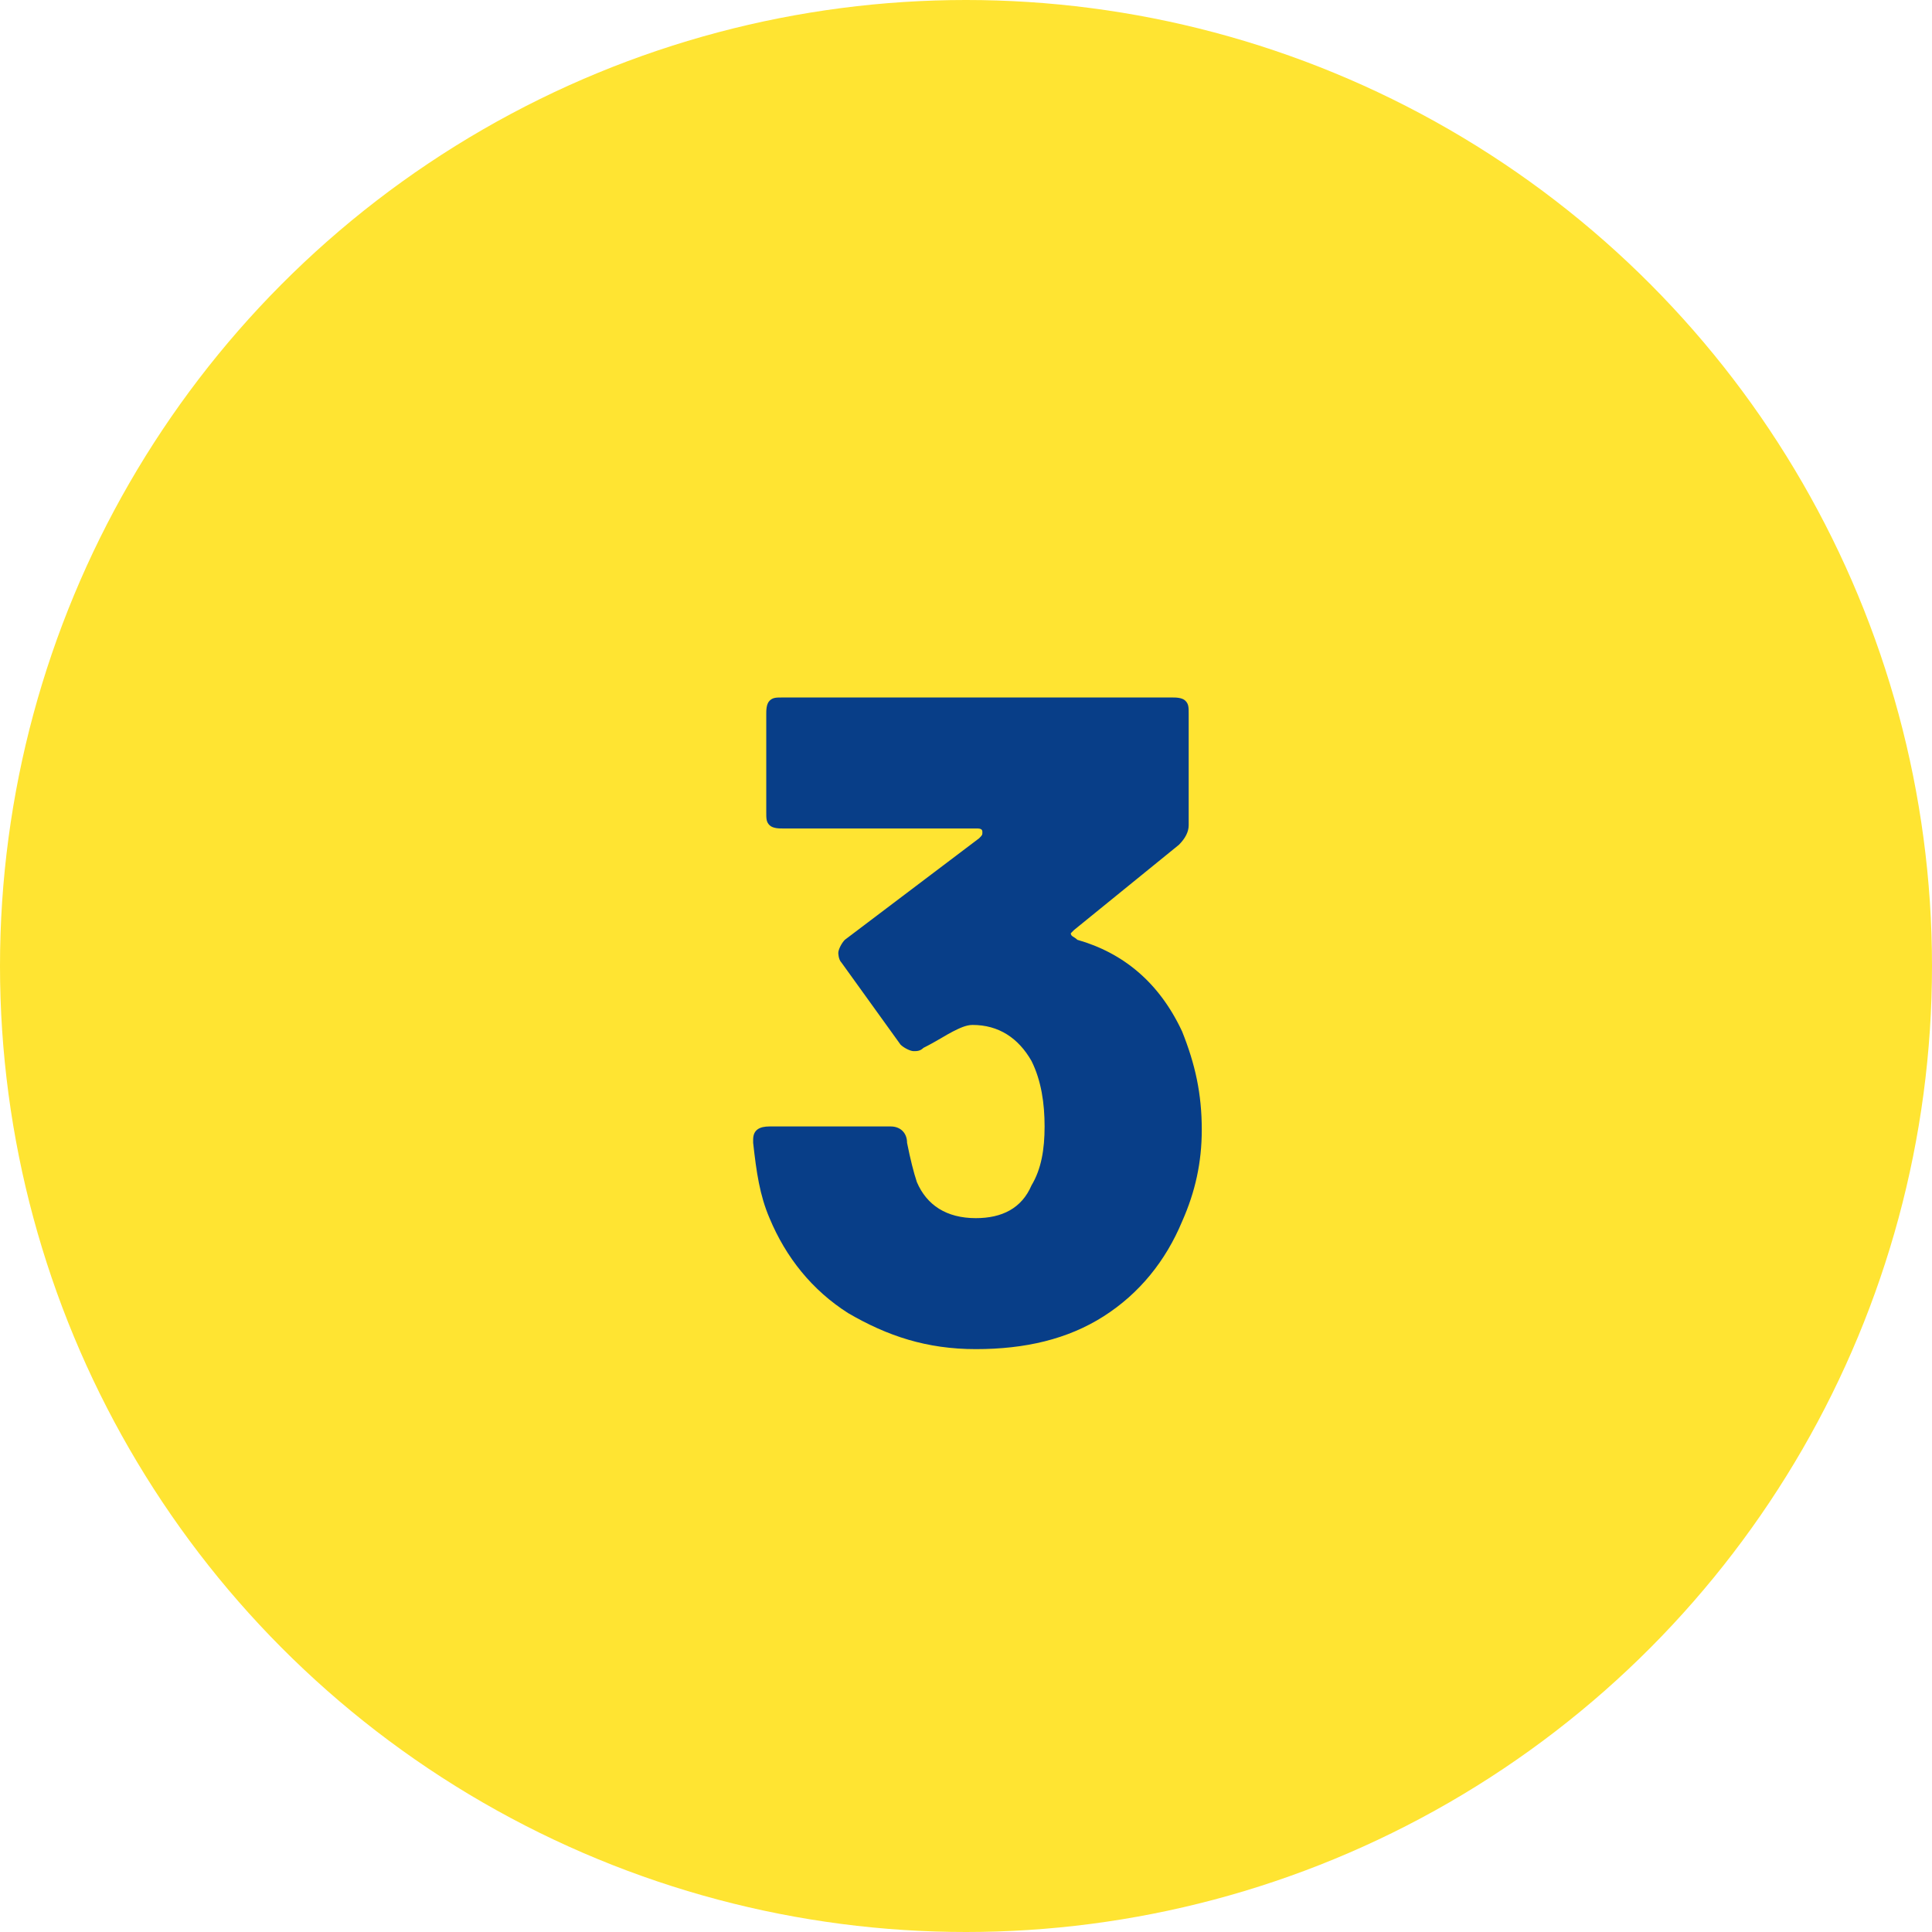 <?xml version="1.0" encoding="utf-8"?>
<!-- Generator: Adobe Illustrator 24.1.3, SVG Export Plug-In . SVG Version: 6.00 Build 0)  -->
<svg version="1.1" id="Camada_1" xmlns="http://www.w3.org/2000/svg" xmlns:xlink="http://www.w3.org/1999/xlink" x="0px" y="0px"
	 viewBox="0 0 59 59" style="enable-background:new 0 0 59 59;" xml:space="preserve">
<style type="text/css">
	.st0{fill:#FFCB08;}
	.st1{fill:#FFFFFF;}
	.st2{clip-path:url(#SVGID_2_);}
	.st3{opacity:0.5;fill:#EAF1F4;}
	.st4{fill:#083E88;}
	.st5{fill-rule:evenodd;clip-rule:evenodd;fill:#083E88;}
	.st6{clip-path:url(#SVGID_4_);}
	.st7{clip-path:url(#SVGID_6_);}
	.st8{clip-path:url(#SVGID_8_);}
	.st9{clip-path:url(#SVGID_10_);}
	.st10{clip-path:url(#SVGID_12_);}
	.st11{clip-path:url(#SVGID_14_);}
	.st12{clip-path:url(#SVGID_16_);}
	.st13{clip-path:url(#SVGID_18_);}
	.st14{fill:#093F89;}
	.st15{fill:#093E87;}
	.st16{fill:#DCDDE0;}
	.st17{fill:#FFFFFF;stroke:#0C5CBC;stroke-miterlimit:10;}
	.st18{fill:#E6E6E6;}
	.st19{fill:#0C5CBC;}
	.st20{fill:#2F3559;stroke:#FFFFFF;stroke-width:0.75;stroke-miterlimit:10;}
	.st21{fill:none;stroke:#FFFFFF;stroke-width:0.75;stroke-miterlimit:10;}
	.st22{opacity:0.25;fill:url(#SVGID_19_);}
	.st23{fill:none;stroke:#0C5CBC;stroke-miterlimit:10;}
	.st24{fill:#FFED0B;}
	.st25{opacity:0.25;fill:url(#SVGID_20_);}
	.st26{fill:url(#SVGID_21_);}
	.st27{fill:url(#SVGID_22_);}
	.st28{fill:url(#SVGID_23_);}
	.st29{fill:url(#SVGID_24_);}
	.st30{fill:url(#SVGID_25_);}
	.st31{fill:url(#SVGID_26_);}
	.st32{fill:#2F3559;}
	.st33{opacity:0.25;}
	.st34{clip-path:url(#SVGID_28_);}
	.st35{clip-path:url(#SVGID_30_);}
	.st36{fill:#6B3B17;}
	.st37{fill:#6C3C18;}
	.st38{fill:#6C3D19;}
	.st39{fill:#6D3E1A;}
	.st40{fill:#6E3E1B;}
	.st41{fill:#6E3F1C;}
	.st42{fill:#6F401D;}
	.st43{fill:#6F411E;}
	.st44{fill:#70421F;}
	.st45{fill:#714320;}
	.st46{fill:#714321;}
	.st47{fill:#724422;}
	.st48{fill:#734523;}
	.st49{fill:#734624;}
	.st50{fill:#744725;}
	.st51{fill:#754826;}
	.st52{fill:#754927;}
	.st53{fill:#764928;}
	.st54{fill:#774A29;}
	.st55{fill:#774B2A;}
	.st56{fill:#784C2B;}
	.st57{fill:#784D2C;}
	.st58{fill:#794E2D;}
	.st59{fill:#7A4F2E;}
	.st60{fill:#7A4F2F;}
	.st61{fill:#7B5030;}
	.st62{fill:#7C5131;}
	.st63{fill:#7C5232;}
	.st64{fill:#7D5333;}
	.st65{fill:#7E5434;}
	.st66{fill:#7E5435;}
	.st67{fill:#7F5536;}
	.st68{fill:#805637;}
	.st69{fill:#805738;}
	.st70{fill:#815839;}
	.st71{fill:#81593A;}
	.st72{fill:#825A3B;}
	.st73{fill:#835A3C;}
	.st74{fill:#835B3D;}
	.st75{fill:#845C3E;}
	.st76{fill:#855D3F;}
	.st77{fill:#855E40;}
	.st78{fill:#865F41;}
	.st79{fill:#875F42;}
	.st80{fill:#876043;}
	.st81{fill:#886144;}
	.st82{fill:#886245;}
	.st83{fill:#896346;}
	.st84{fill:#8A6447;}
	.st85{fill:#8A6548;}
	.st86{fill:#8B6549;}
	.st87{fill:#8C664A;}
	.st88{fill:#8C674B;}
	.st89{fill:#8D684C;}
	.st90{fill:#8E694D;}
	.st91{fill:#8E6A4E;}
	.st92{fill:#8F6B4F;}
	.st93{fill:#906B50;}
	.st94{fill:#906C51;}
	.st95{fill:#916D52;}
	.st96{fill:#916E53;}
	.st97{fill:#926F54;}
	.st98{fill:#937055;}
	.st99{fill:#937056;}
	.st100{fill:#947157;}
	.st101{fill:#957258;}
	.st102{fill:#957359;}
	.st103{fill:#96745A;}
	.st104{fill:#97755B;}
	.st105{fill:#97765C;}
	.st106{fill:#98765D;}
	.st107{fill:#98775E;}
	.st108{fill:#99785F;}
	.st109{fill:#9A7960;}
	.st110{fill:#9A7A61;}
	.st111{fill:#9B7B62;}
	.st112{fill:#9C7B63;}
	.st113{fill:#9C7C64;}
	.st114{fill:#9D7D65;}
	.st115{fill:#9E7E66;}
	.st116{fill:#9E7F67;}
	.st117{fill:#9F8068;}
	.st118{fill:#A08169;}
	.st119{fill:#A0816A;}
	.st120{fill:#A1826B;}
	.st121{fill:#A1836C;}
	.st122{fill:#A2846D;}
	.st123{fill:#A3856E;}
	.st124{fill:#A3866F;}
	.st125{fill:#A48770;}
	.st126{fill:#A58771;}
	.st127{fill:#A58872;}
	.st128{fill:#A68973;}
	.st129{fill:#A78A74;}
	.st130{fill:#A78B75;}
	.st131{fill:#A88C76;}
	.st132{fill:#A98C77;}
	.st133{fill:#A98D78;}
	.st134{fill:#AA8E79;}
	.st135{fill:#AA8F7A;}
	.st136{fill:#AB907B;}
	.st137{fill:#AC917C;}
	.st138{fill:#AC927D;}
	.st139{fill:#AD927E;}
	.st140{fill:#AE937F;}
	.st141{fill:#AE9480;}
	.st142{fill:#AF9581;}
	.st143{fill:#B09682;}
	.st144{fill:#B09783;}
	.st145{fill:#B19784;}
	.st146{fill:#B19885;}
	.st147{fill:#B29986;}
	.st148{fill:#B39A87;}
	.st149{fill:#B39B88;}
	.st150{fill:#B49C89;}
	.st151{fill:#B59D8A;}
	.st152{fill:#B59D8C;}
	.st153{fill:#B69E8D;}
	.st154{fill:#B79F8E;}
	.st155{fill:#B7A08F;}
	.st156{fill:#B8A190;}
	.st157{fill:#B9A291;}
	.st158{fill:#B9A392;}
	.st159{fill:#BAA393;}
	.st160{fill:#BAA494;}
	.st161{fill:#BBA595;}
	.st162{fill:#BCA696;}
	.st163{fill:#BCA797;}
	.st164{fill:#BDA898;}
	.st165{fill:#BEA899;}
	.st166{fill:#BEA99A;}
	.st167{fill:#BFAA9B;}
	.st168{fill:#C0AB9C;}
	.st169{fill:#C0AC9D;}
	.st170{fill:#C1AD9E;}
	.st171{fill:#C1AE9F;}
	.st172{fill:#C2AEA0;}
	.st173{fill:#C3AFA1;}
	.st174{fill:#C3B0A2;}
	.st175{fill:#C4B1A3;}
	.st176{fill:#C5B2A4;}
	.st177{fill:#C5B3A5;}
	.st178{fill:#C6B3A6;}
	.st179{fill:#C7B4A7;}
	.st180{fill:#C7B5A8;}
	.st181{fill:#C8B6A9;}
	.st182{fill:#C9B7AA;}
	.st183{fill:#C9B8AB;}
	.st184{fill:#CAB9AC;}
	.st185{fill:#CAB9AD;}
	.st186{fill:#CBBAAE;}
	.st187{fill:#CCBBAF;}
	.st188{fill:#CCBCB0;}
	.st189{fill:#CDBDB1;}
	.st190{fill:#CEBEB2;}
	.st191{fill:#CEBFB3;}
	.st192{fill:#CFBFB4;}
	.st193{fill:#D0C0B5;}
	.st194{fill:#D0C1B6;}
	.st195{fill:#D1C2B7;}
	.st196{fill:#D2C3B8;}
	.st197{fill:#D2C4B9;}
	.st198{fill:#D3C4BA;}
	.st199{fill:#D3C5BB;}
	.st200{fill:#D4C6BC;}
	.st201{fill:#D5C7BD;}
	.st202{fill:#D5C8BE;}
	.st203{fill:#D6C9BF;}
	.st204{fill:#D7CAC0;}
	.st205{fill:#D7CAC1;}
	.st206{fill:#D8CBC2;}
	.st207{fill:#D9CCC3;}
	.st208{fill:#D9CDC4;}
	.st209{fill:#DACEC5;}
	.st210{fill:#DACFC6;}
	.st211{fill:#DBCFC7;}
	.st212{fill:#DCD0C8;}
	.st213{fill:#DCD1C9;}
	.st214{fill:#DDD2CA;}
	.st215{fill:#DED3CB;}
	.st216{fill:#DED4CC;}
	.st217{fill:#DFD5CD;}
	.st218{fill:#E0D5CE;}
	.st219{fill:#E0D6CF;}
	.st220{fill:#E1D7D0;}
	.st221{fill:#E2D8D1;}
	.st222{fill:#E2D9D2;}
	.st223{fill:#E3DAD3;}
	.st224{fill:#E3DBD4;}
	.st225{fill:#E4DBD5;}
	.st226{fill:#E5DCD6;}
	.st227{fill:#E5DDD7;}
	.st228{fill:#E6DED8;}
	.st229{fill:#E7DFD9;}
	.st230{fill:#E7E0DA;}
	.st231{fill:#E8E0DB;}
	.st232{fill:#E9E1DC;}
	.st233{fill:#E9E2DD;}
	.st234{fill:#EAE3DE;}
	.st235{fill:#EAE4DF;}
	.st236{fill:#EBE5E0;}
	.st237{fill:#ECE6E1;}
	.st238{fill:#ECE6E2;}
	.st239{fill:#EDE7E3;}
	.st240{fill:#EEE8E4;}
	.st241{fill:#EEE9E5;}
	.st242{fill:#EFEAE6;}
	.st243{fill:#F0EBE7;}
	.st244{fill:#F0EBE8;}
	.st245{fill:#F1ECE9;}
	.st246{fill:#F2EDEA;}
	.st247{fill:#F2EEEB;}
	.st248{fill:#F3EFEC;}
	.st249{fill:#F3F0ED;}
	.st250{fill:#F4F1EE;}
	.st251{fill:#F5F1EF;}
	.st252{fill:#F5F2F0;}
	.st253{fill:#F6F3F1;}
	.st254{fill:#F7F4F2;}
	.st255{fill:#F7F5F3;}
	.st256{fill:#F8F6F4;}
	.st257{fill:#F9F7F5;}
	.st258{fill:#F9F7F6;}
	.st259{fill:#FAF8F7;}
	.st260{fill:#FBF9F8;}
	.st261{fill:#FBFAF9;}
	.st262{fill:#FCFBFA;}
	.st263{fill:#FCFCFB;}
	.st264{fill:#FDFCFC;}
	.st265{fill:#FEFDFD;}
	.st266{fill:#FEFEFE;}
	.st267{clip-path:url(#SVGID_32_);fill:#FFCB08;}
	.st268{clip-path:url(#SVGID_32_);fill:#FFCC08;}
	.st269{clip-path:url(#SVGID_32_);fill:#FFCD08;}
	.st270{clip-path:url(#SVGID_32_);fill:#FFCE08;}
	.st271{clip-path:url(#SVGID_32_);fill:#FFCF08;}
	.st272{clip-path:url(#SVGID_32_);fill:#FFD008;}
	.st273{clip-path:url(#SVGID_32_);fill:#FFD109;}
	.st274{clip-path:url(#SVGID_32_);fill:#FFD209;}
	.st275{clip-path:url(#SVGID_32_);fill:#FFD309;}
	.st276{clip-path:url(#SVGID_32_);fill:#FFD409;}
	.st277{clip-path:url(#SVGID_32_);fill:#FFD509;}
	.st278{clip-path:url(#SVGID_32_);fill:#FFD609;}
	.st279{clip-path:url(#SVGID_32_);fill:#FFD709;}
	.st280{clip-path:url(#SVGID_32_);fill:#FFD809;}
	.st281{clip-path:url(#SVGID_32_);fill:#FFD909;}
	.st282{clip-path:url(#SVGID_32_);fill:#FFDA09;}
	.st283{clip-path:url(#SVGID_32_);fill:#FFDB09;}
	.st284{clip-path:url(#SVGID_32_);fill:#FFDD0A;}
	.st285{clip-path:url(#SVGID_32_);fill:#FFDE0A;}
	.st286{clip-path:url(#SVGID_32_);fill:#FFDF0A;}
	.st287{clip-path:url(#SVGID_32_);fill:#FFE00A;}
	.st288{clip-path:url(#SVGID_32_);fill:#FFE10A;}
	.st289{clip-path:url(#SVGID_32_);fill:#FFE20A;}
	.st290{clip-path:url(#SVGID_32_);fill:#FFE30A;}
	.st291{clip-path:url(#SVGID_32_);fill:#FFE40A;}
	.st292{clip-path:url(#SVGID_32_);fill:#FFE50A;}
	.st293{clip-path:url(#SVGID_32_);fill:#FFE60A;}
	.st294{clip-path:url(#SVGID_32_);fill:#FFE70A;}
	.st295{clip-path:url(#SVGID_32_);fill:#FFE80B;}
	.st296{clip-path:url(#SVGID_32_);fill:#FFE90B;}
	.st297{clip-path:url(#SVGID_32_);fill:#FFEA0B;}
	.st298{clip-path:url(#SVGID_32_);fill:#FFEB0B;}
	.st299{clip-path:url(#SVGID_32_);fill:#FFEC0B;}
	.st300{clip-path:url(#SVGID_32_);fill:#FFED0B;}
	.st301{clip-path:url(#SVGID_34_);fill:#FFCB08;}
	.st302{clip-path:url(#SVGID_34_);fill:#FFCC08;}
	.st303{clip-path:url(#SVGID_34_);fill:#FFCD08;}
	.st304{clip-path:url(#SVGID_34_);fill:#FFCE08;}
	.st305{clip-path:url(#SVGID_34_);fill:#FFCF08;}
	.st306{clip-path:url(#SVGID_34_);fill:#FFD008;}
	.st307{clip-path:url(#SVGID_34_);fill:#FFD109;}
	.st308{clip-path:url(#SVGID_34_);fill:#FFD209;}
	.st309{clip-path:url(#SVGID_34_);fill:#FFD309;}
	.st310{clip-path:url(#SVGID_34_);fill:#FFD409;}
	.st311{clip-path:url(#SVGID_34_);fill:#FFD509;}
	.st312{clip-path:url(#SVGID_34_);fill:#FFD609;}
	.st313{clip-path:url(#SVGID_34_);fill:#FFD709;}
	.st314{clip-path:url(#SVGID_34_);fill:#FFD809;}
	.st315{clip-path:url(#SVGID_34_);fill:#FFD909;}
	.st316{clip-path:url(#SVGID_34_);fill:#FFDA09;}
	.st317{clip-path:url(#SVGID_34_);fill:#FFDB09;}
	.st318{clip-path:url(#SVGID_34_);fill:#FFDD0A;}
	.st319{clip-path:url(#SVGID_34_);fill:#FFDE0A;}
	.st320{clip-path:url(#SVGID_34_);fill:#FFDF0A;}
	.st321{clip-path:url(#SVGID_34_);fill:#FFE00A;}
	.st322{clip-path:url(#SVGID_34_);fill:#FFE10A;}
	.st323{clip-path:url(#SVGID_34_);fill:#FFE20A;}
	.st324{clip-path:url(#SVGID_34_);fill:#FFE30A;}
	.st325{clip-path:url(#SVGID_34_);fill:#FFE40A;}
	.st326{clip-path:url(#SVGID_34_);fill:#FFE50A;}
	.st327{clip-path:url(#SVGID_34_);fill:#FFE60A;}
	.st328{clip-path:url(#SVGID_34_);fill:#FFE70A;}
	.st329{clip-path:url(#SVGID_34_);fill:#FFE80B;}
	.st330{clip-path:url(#SVGID_34_);fill:#FFE90B;}
	.st331{clip-path:url(#SVGID_34_);fill:#FFEA0B;}
	.st332{clip-path:url(#SVGID_34_);fill:#FFEB0B;}
	.st333{clip-path:url(#SVGID_34_);fill:#FFEC0B;}
	.st334{clip-path:url(#SVGID_34_);fill:#FFED0B;}
	.st335{clip-path:url(#SVGID_36_);fill:#FFCB08;}
	.st336{clip-path:url(#SVGID_36_);fill:#FFCC08;}
	.st337{clip-path:url(#SVGID_36_);fill:#FFCD08;}
	.st338{clip-path:url(#SVGID_36_);fill:#FFCE08;}
	.st339{clip-path:url(#SVGID_36_);fill:#FFCF08;}
	.st340{clip-path:url(#SVGID_36_);fill:#FFD008;}
	.st341{clip-path:url(#SVGID_36_);fill:#FFD109;}
	.st342{clip-path:url(#SVGID_36_);fill:#FFD209;}
	.st343{clip-path:url(#SVGID_36_);fill:#FFD309;}
	.st344{clip-path:url(#SVGID_36_);fill:#FFD409;}
	.st345{clip-path:url(#SVGID_36_);fill:#FFD509;}
	.st346{clip-path:url(#SVGID_36_);fill:#FFD609;}
	.st347{clip-path:url(#SVGID_36_);fill:#FFD709;}
	.st348{clip-path:url(#SVGID_36_);fill:#FFD809;}
	.st349{clip-path:url(#SVGID_36_);fill:#FFD909;}
	.st350{clip-path:url(#SVGID_36_);fill:#FFDA09;}
	.st351{clip-path:url(#SVGID_36_);fill:#FFDB09;}
	.st352{clip-path:url(#SVGID_36_);fill:#FFDD0A;}
	.st353{clip-path:url(#SVGID_36_);fill:#FFDE0A;}
	.st354{clip-path:url(#SVGID_36_);fill:#FFDF0A;}
	.st355{clip-path:url(#SVGID_36_);fill:#FFE00A;}
	.st356{clip-path:url(#SVGID_36_);fill:#FFE10A;}
	.st357{clip-path:url(#SVGID_36_);fill:#FFE20A;}
	.st358{clip-path:url(#SVGID_36_);fill:#FFE30A;}
	.st359{clip-path:url(#SVGID_36_);fill:#FFE40A;}
	.st360{clip-path:url(#SVGID_36_);fill:#FFE50A;}
	.st361{clip-path:url(#SVGID_36_);fill:#FFE60A;}
	.st362{clip-path:url(#SVGID_36_);fill:#FFE70A;}
	.st363{clip-path:url(#SVGID_36_);fill:#FFE80B;}
	.st364{clip-path:url(#SVGID_36_);fill:#FFE90B;}
	.st365{clip-path:url(#SVGID_36_);fill:#FFEA0B;}
	.st366{clip-path:url(#SVGID_36_);fill:#FFEB0B;}
	.st367{clip-path:url(#SVGID_36_);fill:#FFEC0B;}
	.st368{clip-path:url(#SVGID_36_);fill:#FFED0B;}
	.st369{fill:#383838;}
	.st370{clip-path:url(#SVGID_38_);fill:#FFFFFF;}
	.st371{fill:#1C1C1C;}
	.st372{clip-path:url(#SVGID_40_);fill:#FFFFFF;}
	.st373{clip-path:url(#SVGID_42_);fill:#6B3B17;}
	.st374{clip-path:url(#SVGID_42_);fill:#6C3C18;}
	.st375{clip-path:url(#SVGID_42_);fill:#6C3D19;}
	.st376{clip-path:url(#SVGID_42_);fill:#6D3E1A;}
	.st377{clip-path:url(#SVGID_42_);fill:#6E3E1B;}
	.st378{clip-path:url(#SVGID_42_);fill:#6E3F1C;}
	.st379{clip-path:url(#SVGID_42_);fill:#6F401D;}
	.st380{clip-path:url(#SVGID_42_);fill:#6F411E;}
	.st381{clip-path:url(#SVGID_42_);fill:#70421F;}
	.st382{clip-path:url(#SVGID_42_);fill:#714320;}
	.st383{clip-path:url(#SVGID_42_);fill:#714321;}
	.st384{clip-path:url(#SVGID_42_);fill:#724422;}
	.st385{clip-path:url(#SVGID_42_);fill:#734523;}
	.st386{clip-path:url(#SVGID_42_);fill:#734624;}
	.st387{clip-path:url(#SVGID_42_);fill:#744725;}
	.st388{clip-path:url(#SVGID_42_);fill:#754826;}
	.st389{clip-path:url(#SVGID_42_);fill:#754927;}
	.st390{clip-path:url(#SVGID_42_);fill:#764928;}
	.st391{clip-path:url(#SVGID_42_);fill:#774A29;}
	.st392{clip-path:url(#SVGID_42_);fill:#774B2A;}
	.st393{clip-path:url(#SVGID_42_);fill:#784C2B;}
	.st394{clip-path:url(#SVGID_42_);fill:#784D2C;}
	.st395{clip-path:url(#SVGID_42_);fill:#794E2D;}
	.st396{clip-path:url(#SVGID_42_);fill:#7A4F2E;}
	.st397{clip-path:url(#SVGID_42_);fill:#7A4F2F;}
	.st398{clip-path:url(#SVGID_42_);fill:#7B5030;}
	.st399{clip-path:url(#SVGID_42_);fill:#7C5131;}
	.st400{clip-path:url(#SVGID_42_);fill:#7C5232;}
	.st401{clip-path:url(#SVGID_42_);fill:#7D5333;}
	.st402{clip-path:url(#SVGID_42_);fill:#7E5434;}
	.st403{clip-path:url(#SVGID_42_);fill:#7E5435;}
	.st404{clip-path:url(#SVGID_42_);fill:#7F5536;}
	.st405{clip-path:url(#SVGID_42_);fill:#805637;}
	.st406{clip-path:url(#SVGID_42_);fill:#805738;}
	.st407{clip-path:url(#SVGID_42_);fill:#815839;}
	.st408{clip-path:url(#SVGID_42_);fill:#81593A;}
	.st409{clip-path:url(#SVGID_42_);fill:#825A3B;}
	.st410{clip-path:url(#SVGID_42_);fill:#835A3C;}
	.st411{clip-path:url(#SVGID_42_);fill:#835B3D;}
	.st412{clip-path:url(#SVGID_42_);fill:#845C3E;}
	.st413{clip-path:url(#SVGID_42_);fill:#855D3F;}
	.st414{clip-path:url(#SVGID_42_);fill:#855E40;}
	.st415{clip-path:url(#SVGID_42_);fill:#865F41;}
	.st416{clip-path:url(#SVGID_42_);fill:#875F42;}
	.st417{clip-path:url(#SVGID_42_);fill:#876043;}
	.st418{clip-path:url(#SVGID_42_);fill:#886144;}
	.st419{clip-path:url(#SVGID_42_);fill:#886245;}
	.st420{clip-path:url(#SVGID_42_);fill:#896346;}
	.st421{clip-path:url(#SVGID_42_);fill:#8A6447;}
	.st422{clip-path:url(#SVGID_42_);fill:#8A6548;}
	.st423{clip-path:url(#SVGID_42_);fill:#8B6549;}
	.st424{clip-path:url(#SVGID_42_);fill:#8C664A;}
	.st425{clip-path:url(#SVGID_42_);fill:#8C674B;}
	.st426{clip-path:url(#SVGID_42_);fill:#8D684C;}
	.st427{clip-path:url(#SVGID_42_);fill:#8E694D;}
	.st428{clip-path:url(#SVGID_42_);fill:#8E6A4E;}
	.st429{clip-path:url(#SVGID_42_);fill:#8F6B4F;}
	.st430{clip-path:url(#SVGID_42_);fill:#906B50;}
	.st431{clip-path:url(#SVGID_42_);fill:#906C51;}
	.st432{clip-path:url(#SVGID_42_);fill:#916D52;}
	.st433{clip-path:url(#SVGID_42_);fill:#916E53;}
	.st434{clip-path:url(#SVGID_42_);fill:#926F54;}
	.st435{clip-path:url(#SVGID_42_);fill:#937055;}
	.st436{clip-path:url(#SVGID_42_);fill:#937056;}
	.st437{clip-path:url(#SVGID_42_);fill:#947157;}
	.st438{clip-path:url(#SVGID_42_);fill:#957258;}
	.st439{clip-path:url(#SVGID_42_);fill:#957359;}
	.st440{clip-path:url(#SVGID_42_);fill:#96745A;}
	.st441{clip-path:url(#SVGID_42_);fill:#97755B;}
	.st442{clip-path:url(#SVGID_42_);fill:#97765C;}
	.st443{clip-path:url(#SVGID_42_);fill:#98765D;}
	.st444{clip-path:url(#SVGID_42_);fill:#98775E;}
	.st445{clip-path:url(#SVGID_42_);fill:#99785F;}
	.st446{clip-path:url(#SVGID_42_);fill:#9A7960;}
	.st447{clip-path:url(#SVGID_42_);fill:#9A7A61;}
	.st448{clip-path:url(#SVGID_42_);fill:#9B7B62;}
	.st449{clip-path:url(#SVGID_42_);fill:#9C7B63;}
	.st450{clip-path:url(#SVGID_42_);fill:#9C7C64;}
	.st451{clip-path:url(#SVGID_42_);fill:#9D7D65;}
	.st452{clip-path:url(#SVGID_42_);fill:#9E7E66;}
	.st453{clip-path:url(#SVGID_42_);fill:#9E7F67;}
	.st454{clip-path:url(#SVGID_42_);fill:#9F8068;}
	.st455{clip-path:url(#SVGID_42_);fill:#A08169;}
	.st456{clip-path:url(#SVGID_42_);fill:#A0816A;}
	.st457{clip-path:url(#SVGID_42_);fill:#A1826B;}
	.st458{clip-path:url(#SVGID_42_);fill:#A1836C;}
	.st459{clip-path:url(#SVGID_42_);fill:#A2846D;}
	.st460{clip-path:url(#SVGID_42_);fill:#A3856E;}
	.st461{clip-path:url(#SVGID_42_);fill:#A3866F;}
	.st462{clip-path:url(#SVGID_42_);fill:#A48770;}
	.st463{clip-path:url(#SVGID_42_);fill:#A58771;}
	.st464{clip-path:url(#SVGID_42_);fill:#A58872;}
	.st465{clip-path:url(#SVGID_42_);fill:#A68973;}
	.st466{clip-path:url(#SVGID_42_);fill:#A78A74;}
	.st467{clip-path:url(#SVGID_42_);fill:#A78B75;}
	.st468{clip-path:url(#SVGID_42_);fill:#A88C76;}
	.st469{clip-path:url(#SVGID_42_);fill:#A98C77;}
	.st470{clip-path:url(#SVGID_42_);fill:#A98D78;}
	.st471{clip-path:url(#SVGID_42_);fill:#AA8E79;}
	.st472{clip-path:url(#SVGID_42_);fill:#AA8F7A;}
	.st473{clip-path:url(#SVGID_42_);fill:#AB907B;}
	.st474{clip-path:url(#SVGID_42_);fill:#AC917C;}
	.st475{clip-path:url(#SVGID_42_);fill:#AC927D;}
	.st476{clip-path:url(#SVGID_42_);fill:#AD927E;}
	.st477{clip-path:url(#SVGID_42_);fill:#AE937F;}
	.st478{clip-path:url(#SVGID_42_);fill:#AE9480;}
	.st479{clip-path:url(#SVGID_42_);fill:#AF9581;}
	.st480{clip-path:url(#SVGID_42_);fill:#B09682;}
	.st481{clip-path:url(#SVGID_42_);fill:#B09783;}
	.st482{clip-path:url(#SVGID_42_);fill:#B19784;}
	.st483{clip-path:url(#SVGID_42_);fill:#B19885;}
	.st484{clip-path:url(#SVGID_42_);fill:#B29986;}
	.st485{clip-path:url(#SVGID_42_);fill:#B39A87;}
	.st486{clip-path:url(#SVGID_42_);fill:#B39B88;}
	.st487{clip-path:url(#SVGID_42_);fill:#B49C89;}
	.st488{clip-path:url(#SVGID_42_);fill:#B59D8A;}
	.st489{clip-path:url(#SVGID_42_);fill:#B59D8C;}
	.st490{clip-path:url(#SVGID_42_);fill:#B69E8D;}
	.st491{clip-path:url(#SVGID_42_);fill:#B79F8E;}
	.st492{clip-path:url(#SVGID_42_);fill:#B7A08F;}
	.st493{clip-path:url(#SVGID_42_);fill:#B8A190;}
	.st494{clip-path:url(#SVGID_42_);fill:#B9A291;}
	.st495{clip-path:url(#SVGID_42_);fill:#B9A392;}
	.st496{clip-path:url(#SVGID_42_);fill:#BAA393;}
	.st497{clip-path:url(#SVGID_42_);fill:#BAA494;}
	.st498{clip-path:url(#SVGID_42_);fill:#BBA595;}
	.st499{clip-path:url(#SVGID_42_);fill:#BCA696;}
	.st500{clip-path:url(#SVGID_42_);fill:#BCA797;}
	.st501{clip-path:url(#SVGID_42_);fill:#BDA898;}
	.st502{clip-path:url(#SVGID_42_);fill:#BEA899;}
	.st503{clip-path:url(#SVGID_42_);fill:#BEA99A;}
	.st504{clip-path:url(#SVGID_42_);fill:#BFAA9B;}
	.st505{clip-path:url(#SVGID_42_);fill:#C0AB9C;}
	.st506{clip-path:url(#SVGID_42_);fill:#C0AC9D;}
	.st507{clip-path:url(#SVGID_42_);fill:#C1AD9E;}
	.st508{clip-path:url(#SVGID_42_);fill:#C1AE9F;}
	.st509{clip-path:url(#SVGID_42_);fill:#C2AEA0;}
	.st510{clip-path:url(#SVGID_42_);fill:#C3AFA1;}
	.st511{clip-path:url(#SVGID_42_);fill:#C3B0A2;}
	.st512{clip-path:url(#SVGID_42_);fill:#C4B1A3;}
	.st513{clip-path:url(#SVGID_42_);fill:#C5B2A4;}
	.st514{clip-path:url(#SVGID_42_);fill:#C5B3A5;}
	.st515{clip-path:url(#SVGID_42_);fill:#C6B3A6;}
	.st516{clip-path:url(#SVGID_42_);fill:#C7B4A7;}
	.st517{clip-path:url(#SVGID_42_);fill:#C7B5A8;}
	.st518{clip-path:url(#SVGID_42_);fill:#C8B6A9;}
	.st519{clip-path:url(#SVGID_42_);fill:#C9B7AA;}
	.st520{clip-path:url(#SVGID_42_);fill:#C9B8AB;}
	.st521{clip-path:url(#SVGID_42_);fill:#CAB9AC;}
	.st522{clip-path:url(#SVGID_42_);fill:#CAB9AD;}
	.st523{clip-path:url(#SVGID_42_);fill:#CBBAAE;}
	.st524{clip-path:url(#SVGID_42_);fill:#CCBBAF;}
	.st525{clip-path:url(#SVGID_42_);fill:#CCBCB0;}
	.st526{clip-path:url(#SVGID_42_);fill:#CDBDB1;}
	.st527{clip-path:url(#SVGID_42_);fill:#CEBEB2;}
	.st528{clip-path:url(#SVGID_42_);fill:#CEBFB3;}
	.st529{clip-path:url(#SVGID_42_);fill:#CFBFB4;}
	.st530{clip-path:url(#SVGID_42_);fill:#D0C0B5;}
	.st531{clip-path:url(#SVGID_42_);fill:#D0C1B6;}
	.st532{clip-path:url(#SVGID_42_);fill:#D1C2B7;}
	.st533{clip-path:url(#SVGID_42_);fill:#D2C3B8;}
	.st534{clip-path:url(#SVGID_42_);fill:#D2C4B9;}
	.st535{clip-path:url(#SVGID_42_);fill:#D3C4BA;}
	.st536{clip-path:url(#SVGID_42_);fill:#D3C5BB;}
	.st537{clip-path:url(#SVGID_42_);fill:#D4C6BC;}
	.st538{clip-path:url(#SVGID_42_);fill:#D5C7BD;}
	.st539{clip-path:url(#SVGID_42_);fill:#D5C8BE;}
	.st540{clip-path:url(#SVGID_42_);fill:#D6C9BF;}
	.st541{clip-path:url(#SVGID_42_);fill:#D7CAC0;}
	.st542{clip-path:url(#SVGID_42_);fill:#D7CAC1;}
	.st543{clip-path:url(#SVGID_42_);fill:#D8CBC2;}
	.st544{clip-path:url(#SVGID_42_);fill:#D9CCC3;}
	.st545{clip-path:url(#SVGID_42_);fill:#D9CDC4;}
	.st546{clip-path:url(#SVGID_42_);fill:#DACEC5;}
	.st547{clip-path:url(#SVGID_42_);fill:#DACFC6;}
	.st548{clip-path:url(#SVGID_42_);fill:#DBCFC7;}
	.st549{clip-path:url(#SVGID_42_);fill:#DCD0C8;}
	.st550{clip-path:url(#SVGID_42_);fill:#DCD1C9;}
	.st551{clip-path:url(#SVGID_42_);fill:#DDD2CA;}
	.st552{clip-path:url(#SVGID_42_);fill:#DED3CB;}
	.st553{clip-path:url(#SVGID_42_);fill:#DED4CC;}
	.st554{clip-path:url(#SVGID_42_);fill:#DFD5CD;}
	.st555{clip-path:url(#SVGID_42_);fill:#E0D5CE;}
	.st556{clip-path:url(#SVGID_42_);fill:#E0D6CF;}
	.st557{clip-path:url(#SVGID_42_);fill:#E1D7D0;}
	.st558{clip-path:url(#SVGID_42_);fill:#E2D8D1;}
	.st559{clip-path:url(#SVGID_42_);fill:#E2D9D2;}
	.st560{clip-path:url(#SVGID_42_);fill:#E3DAD3;}
	.st561{clip-path:url(#SVGID_42_);fill:#E3DBD4;}
	.st562{clip-path:url(#SVGID_42_);fill:#E4DBD5;}
	.st563{clip-path:url(#SVGID_42_);fill:#E5DCD6;}
	.st564{clip-path:url(#SVGID_42_);fill:#E5DDD7;}
	.st565{clip-path:url(#SVGID_42_);fill:#E6DED8;}
	.st566{clip-path:url(#SVGID_42_);fill:#E7DFD9;}
	.st567{clip-path:url(#SVGID_42_);fill:#E7E0DA;}
	.st568{clip-path:url(#SVGID_42_);fill:#E8E0DB;}
	.st569{clip-path:url(#SVGID_42_);fill:#E9E1DC;}
	.st570{clip-path:url(#SVGID_42_);fill:#E9E2DD;}
	.st571{clip-path:url(#SVGID_42_);fill:#EAE3DE;}
	.st572{clip-path:url(#SVGID_42_);fill:#EAE4DF;}
	.st573{clip-path:url(#SVGID_42_);fill:#EBE5E0;}
	.st574{clip-path:url(#SVGID_42_);fill:#ECE6E1;}
	.st575{clip-path:url(#SVGID_42_);fill:#ECE6E2;}
	.st576{clip-path:url(#SVGID_42_);fill:#EDE7E3;}
	.st577{clip-path:url(#SVGID_42_);fill:#EEE8E4;}
	.st578{clip-path:url(#SVGID_42_);fill:#EEE9E5;}
	.st579{clip-path:url(#SVGID_42_);fill:#EFEAE6;}
	.st580{clip-path:url(#SVGID_42_);fill:#F0EBE7;}
	.st581{clip-path:url(#SVGID_42_);fill:#F0EBE8;}
	.st582{clip-path:url(#SVGID_42_);fill:#F1ECE9;}
	.st583{clip-path:url(#SVGID_42_);fill:#F2EDEA;}
	.st584{clip-path:url(#SVGID_42_);fill:#F2EEEB;}
	.st585{clip-path:url(#SVGID_42_);fill:#F3EFEC;}
	.st586{clip-path:url(#SVGID_42_);fill:#F3F0ED;}
	.st587{clip-path:url(#SVGID_42_);fill:#F4F1EE;}
	.st588{clip-path:url(#SVGID_42_);fill:#F5F1EF;}
	.st589{clip-path:url(#SVGID_42_);fill:#F5F2F0;}
	.st590{clip-path:url(#SVGID_42_);fill:#F6F3F1;}
	.st591{clip-path:url(#SVGID_42_);fill:#F7F4F2;}
	.st592{clip-path:url(#SVGID_42_);fill:#F7F5F3;}
	.st593{clip-path:url(#SVGID_42_);fill:#F8F6F4;}
	.st594{clip-path:url(#SVGID_42_);fill:#F9F7F5;}
	.st595{clip-path:url(#SVGID_42_);fill:#F9F7F6;}
	.st596{clip-path:url(#SVGID_42_);fill:#FAF8F7;}
	.st597{clip-path:url(#SVGID_42_);fill:#FBF9F8;}
	.st598{clip-path:url(#SVGID_42_);fill:#FBFAF9;}
	.st599{clip-path:url(#SVGID_42_);fill:#FCFBFA;}
	.st600{clip-path:url(#SVGID_42_);fill:#FCFCFB;}
	.st601{clip-path:url(#SVGID_42_);fill:#FDFCFC;}
	.st602{clip-path:url(#SVGID_42_);fill:#FEFDFD;}
	.st603{clip-path:url(#SVGID_42_);fill:#FEFEFE;}
	.st604{clip-path:url(#SVGID_42_);fill:#FFFFFF;}
	.st605{fill:url(#SVGID_43_);}
	.st606{fill:url(#SVGID_44_);}
	.st607{fill:url(#SVGID_45_);}
	.st608{opacity:0.25;fill:url(#SVGID_46_);}
	.st609{fill:#05447E;}
	.st610{fill:#5A5C5E;}
	.st611{fill:url(#Retângulo_114_2_);}
	.st612{fill:#FFE432;}
	.st613{clip-path:url(#SVGID_50_);}
	.st614{fill:url(#Retângulo_184_1_);}
	.st615{enable-background:new    ;}
</style>
<g id="Grupo_150" transform="translate(565 -2183)">
	<g id="Elipse_25-5">
		<circle class="st612" cx="-535.5" cy="2212.5" r="29.5"/>
	</g>
	<g class="st615">
		<path class="st4" d="M-528.3,2217.5c0,1-0.2,1.9-0.6,2.8c-0.5,1.2-1.3,2.2-2.4,2.9c-1.1,0.7-2.4,1-3.9,1c-1.5,0-2.7-0.4-3.9-1.1
			c-1.1-0.7-1.9-1.7-2.4-2.9c-0.3-0.7-0.4-1.4-0.5-2.3v-0.1c0-0.3,0.2-0.4,0.5-0.4h3.7c0.3,0,0.5,0.2,0.5,0.5
			c0.1,0.5,0.2,0.9,0.3,1.2c0.3,0.7,0.9,1.1,1.8,1.1c0.8,0,1.4-0.3,1.7-1c0.3-0.5,0.4-1.1,0.4-1.8c0-0.7-0.1-1.4-0.4-2
			c-0.4-0.7-1-1.1-1.8-1.1c-0.2,0-0.4,0.1-0.6,0.2c-0.2,0.1-0.5,0.3-0.9,0.5c-0.1,0.1-0.2,0.1-0.3,0.1c-0.1,0-0.3-0.1-0.4-0.2
			l-1.8-2.5c-0.1-0.1-0.1-0.3-0.1-0.3c0-0.1,0.1-0.3,0.2-0.4l4.1-3.1c0.1-0.1,0.1-0.1,0.1-0.2c0-0.1-0.1-0.1-0.2-0.1h-5.9
			c-0.1,0-0.3,0-0.4-0.1c-0.1-0.1-0.1-0.2-0.1-0.4v-3c0-0.1,0-0.3,0.1-0.4c0.1-0.1,0.2-0.1,0.4-0.1h11.9c0.1,0,0.3,0,0.4,0.1
			c0.1,0.1,0.1,0.2,0.1,0.4v3.4c0,0.2-0.1,0.4-0.3,0.6l-3.2,2.6c0,0-0.1,0.1-0.1,0.1c0,0.1,0.1,0.1,0.2,0.2c1.4,0.4,2.5,1.3,3.2,2.8
			C-528.5,2215.5-528.3,2216.4-528.3,2217.5z"/>
	</g>
</g>
</svg>
